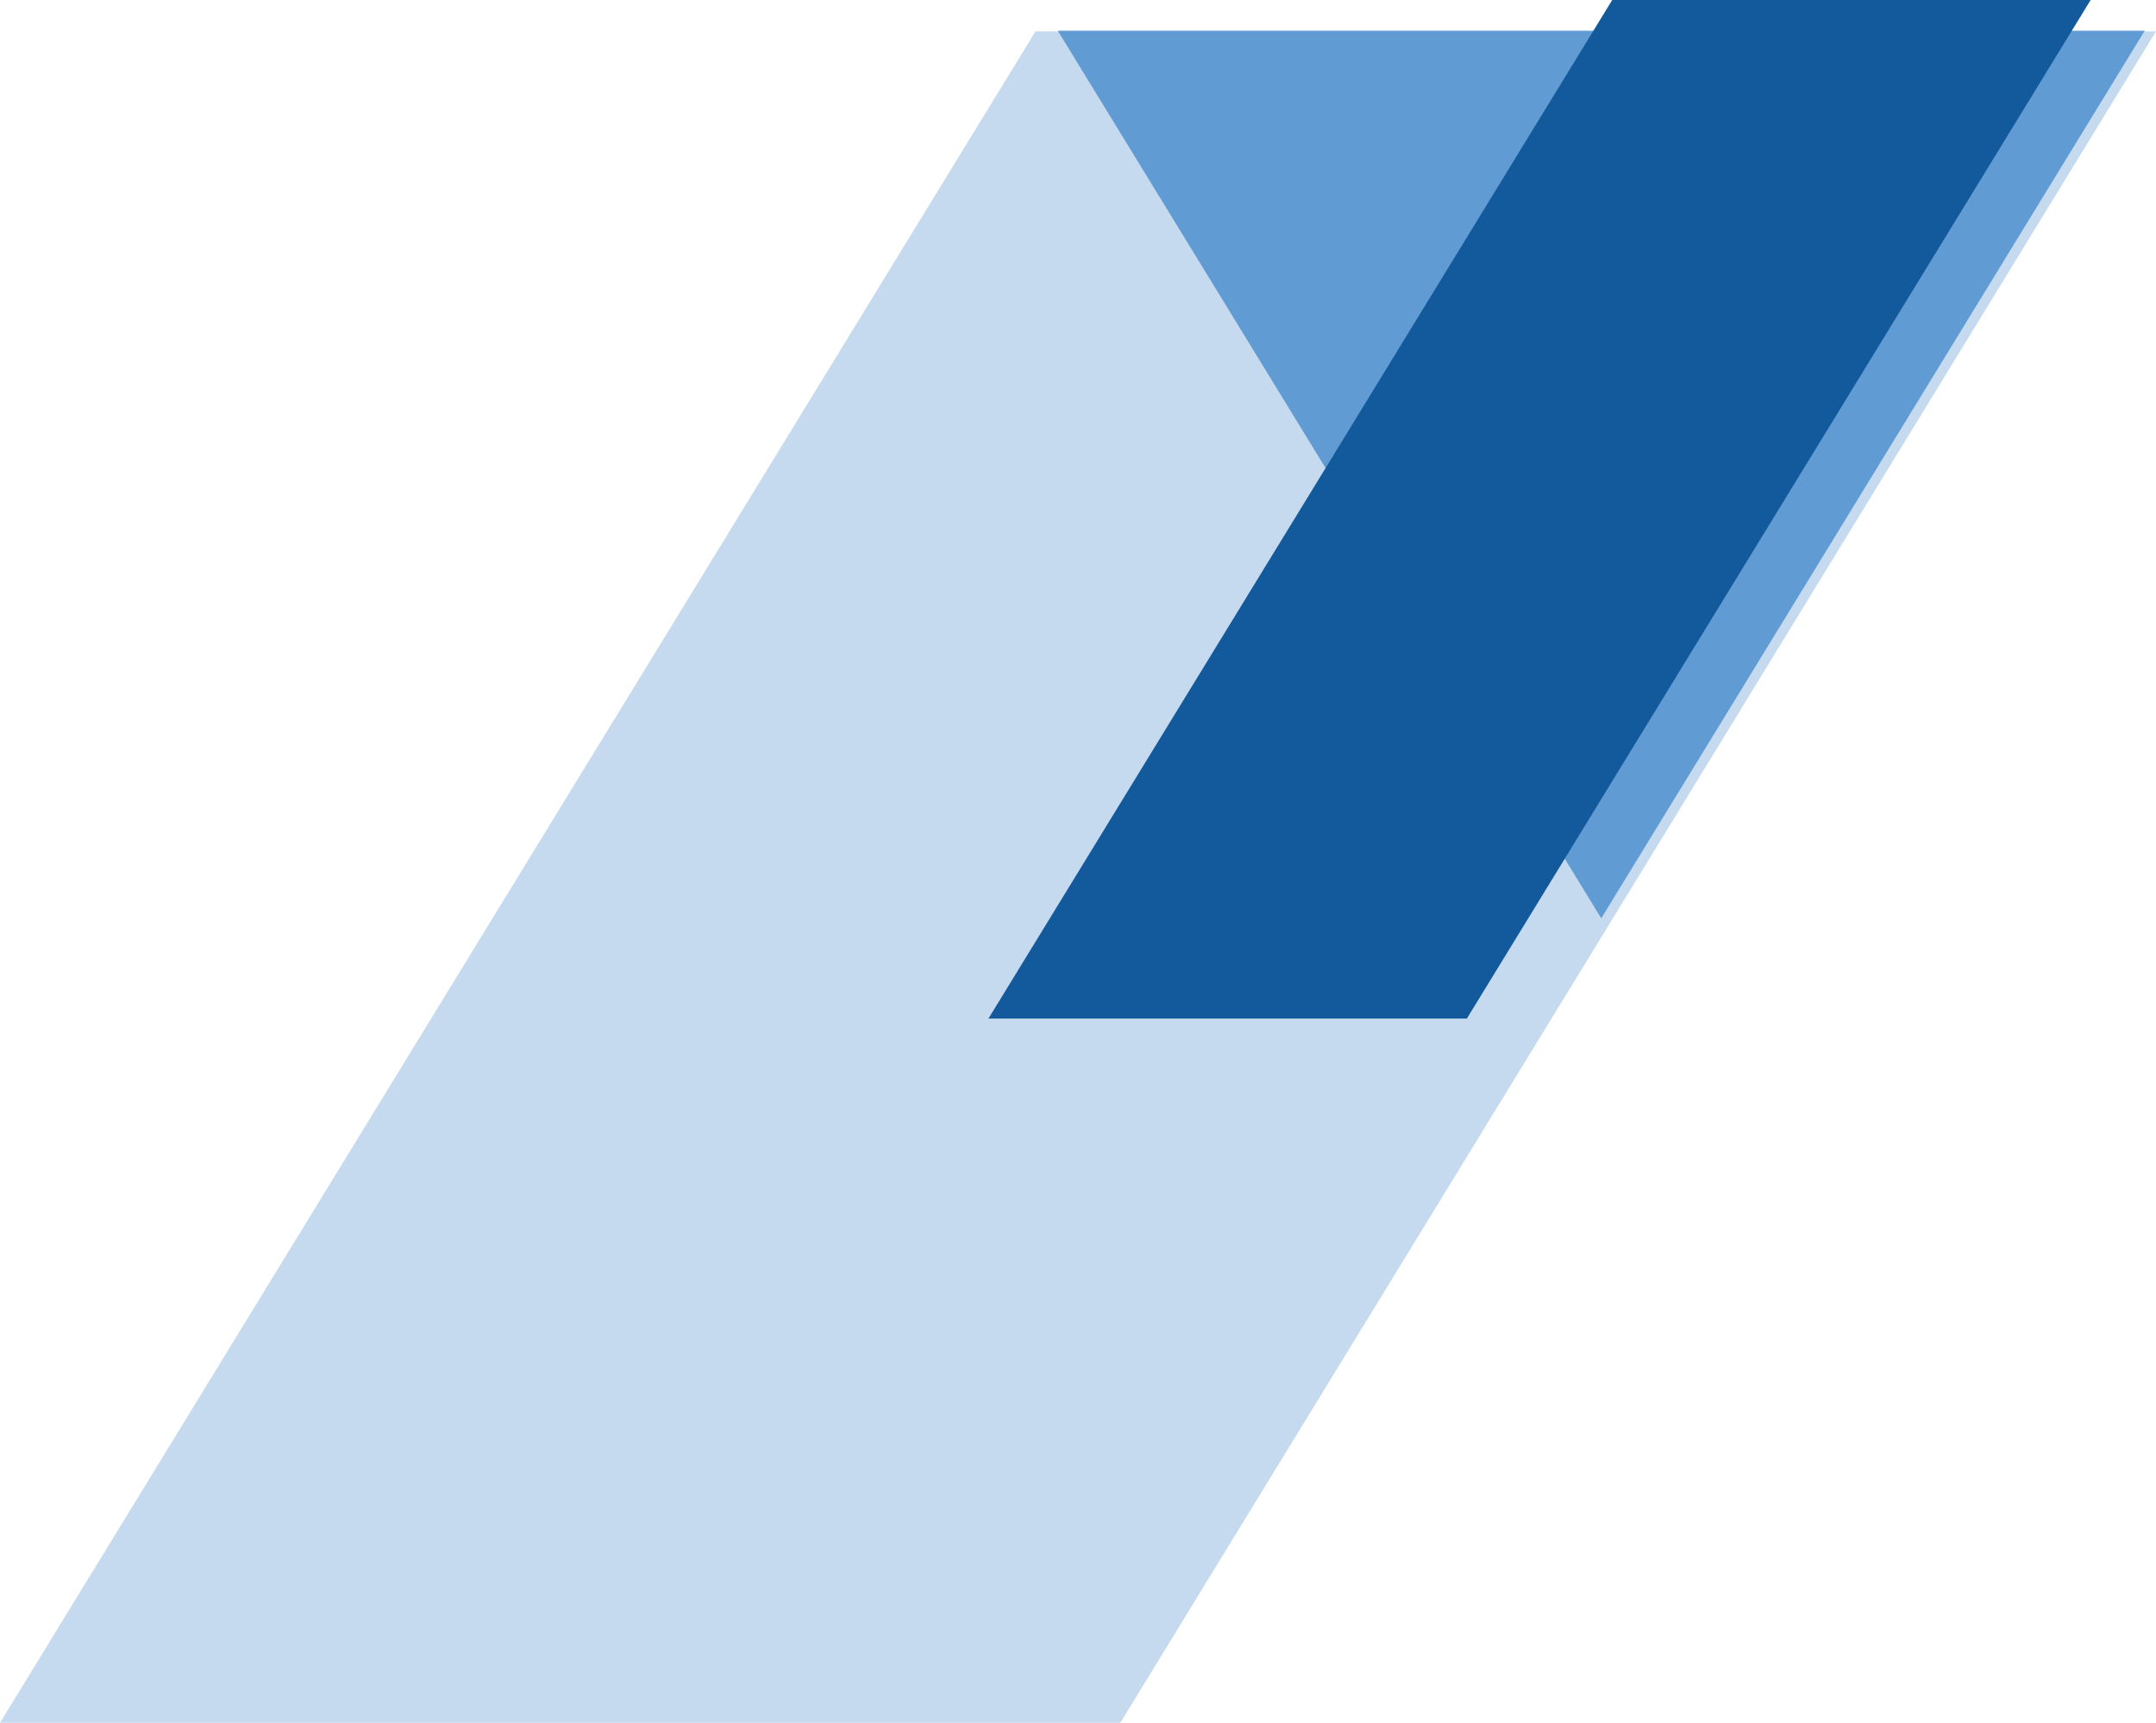 <?xml version="1.0" encoding="UTF-8"?> <svg xmlns="http://www.w3.org/2000/svg" viewBox="0 0 1238.4 989.6"> <defs> <style>.cls-1{fill:#5b96d0;opacity:0.35;}.cls-1,.cls-2{isolation:isolate;}.cls-2{fill:#3682c8;opacity:0.7;}.cls-3{fill:#135a9c;}</style> </defs> <g id="Слой_2" data-name="Слой 2"> <g id="Слой_1-2" data-name="Слой 1"> <polygon class="cls-1" points="1238.4 18 643.5 989.6 0 989.6 594.8 18 1238.4 18"></polygon> <polygon class="cls-2" points="607.55 17.6 919.75 527.5 1231.95 17.6 607.55 17.6"></polygon> <polygon class="cls-3" points="926.05 0 1200.85 0 842.55 585.1 567.75 585.1 926.05 0"></polygon> </g> </g> </svg> 
